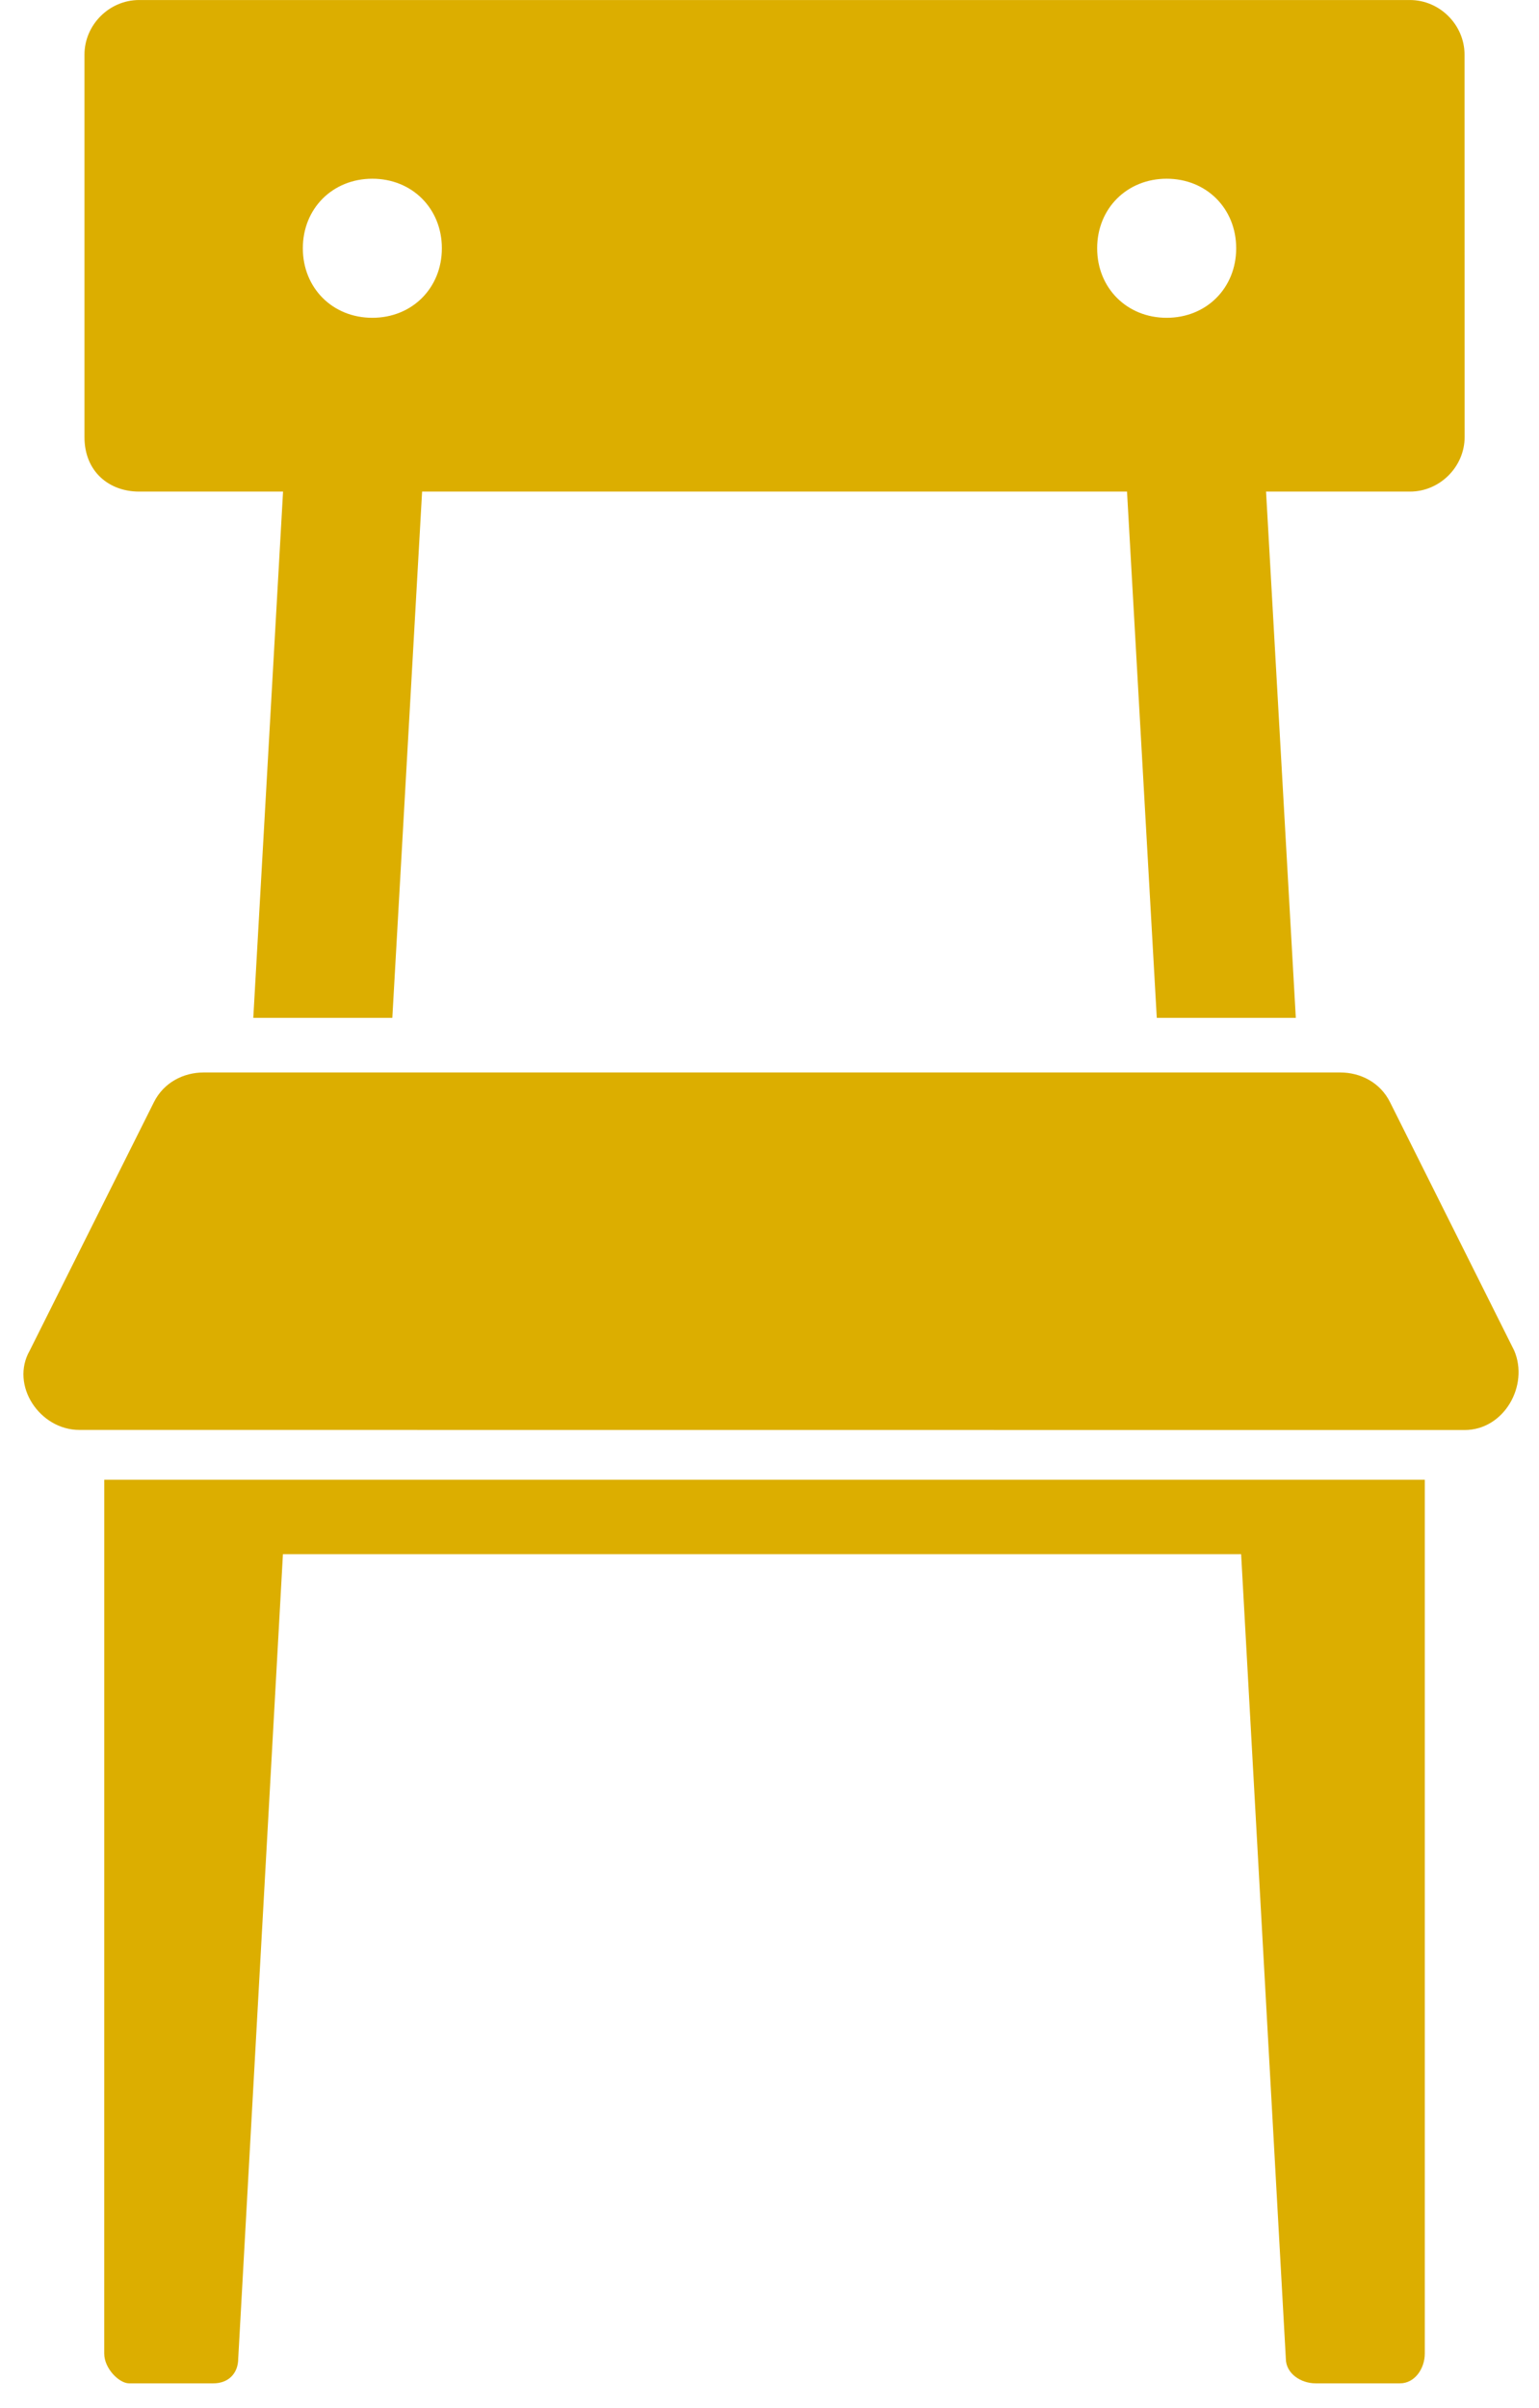 <?xml version="1.0" encoding="UTF-8"?> <svg xmlns:xlink="http://www.w3.org/1999/xlink" xmlns="http://www.w3.org/2000/svg" width="62px" height="97px" viewBox="0 0 62 97"><desc>Created with Lunacy</desc><g id="Group-4"><path d="M2.199 19.8L8 19.8L6.801 40.999L12.402 40.999L13.602 19.8L42 19.8L43.199 40.999L48.8 40.999L47.601 19.8L53.402 19.8C54.601 19.8 55.601 18.8 55.601 17.601L55.597 2.199C55.597 1 54.597 0 53.398 0L2.199 0C1 0 1.13692e-05 1 1.13692e-05 2.199L1.13692e-05 17.597C-0.004 19 0.996 19.8 2.199 19.8L2.199 19.8ZM14.398 9.999C14.398 8.398 13.199 7.198 11.597 7.198C9.996 7.198 8.797 8.398 8.797 9.999C8.797 11.601 9.996 12.8 11.597 12.8C13.199 12.8 14.398 11.601 14.398 9.999ZM43.597 7.198C45.199 7.198 46.398 8.398 46.398 9.999C46.398 11.601 45.199 12.8 43.597 12.8C41.996 12.8 40.797 11.601 40.797 9.999C40.797 8.398 41.996 7.198 43.597 7.198Z" transform="translate(3.403 0.001)" id="Fill-1" fill="#DCAE00" fill-rule="evenodd" stroke="none"></path><path d="M60.056 11.199L55.056 1.199C54.658 0.398 53.857 0 53.056 0L7.255 0C6.454 0 5.654 0.398 5.255 1.199L0.255 11.199C-0.546 12.598 0.654 14.398 2.255 14.398L58.056 14.402C59.658 14.402 60.658 12.601 60.056 11.199Z" transform="translate(0.944 43.199)" id="Fill-2" fill="#DCAE00" stroke="none"></path><path d="M0 35.199C0 35.801 0.602 36.398 1 36.398L4.398 36.398C5 36.398 5.398 36 5.398 35.398L7.199 3L45.801 3L47.602 35.398C47.602 36 48.204 36.398 48.801 36.398L52.2 36.398C52.801 36.398 53.2 35.797 53.2 35.199L53.2 0L0.001 0L0 35.199Z" transform="translate(4.199 59.602)" id="Fill-3" fill="#DCAE00" stroke="none"></path></g></svg> 
